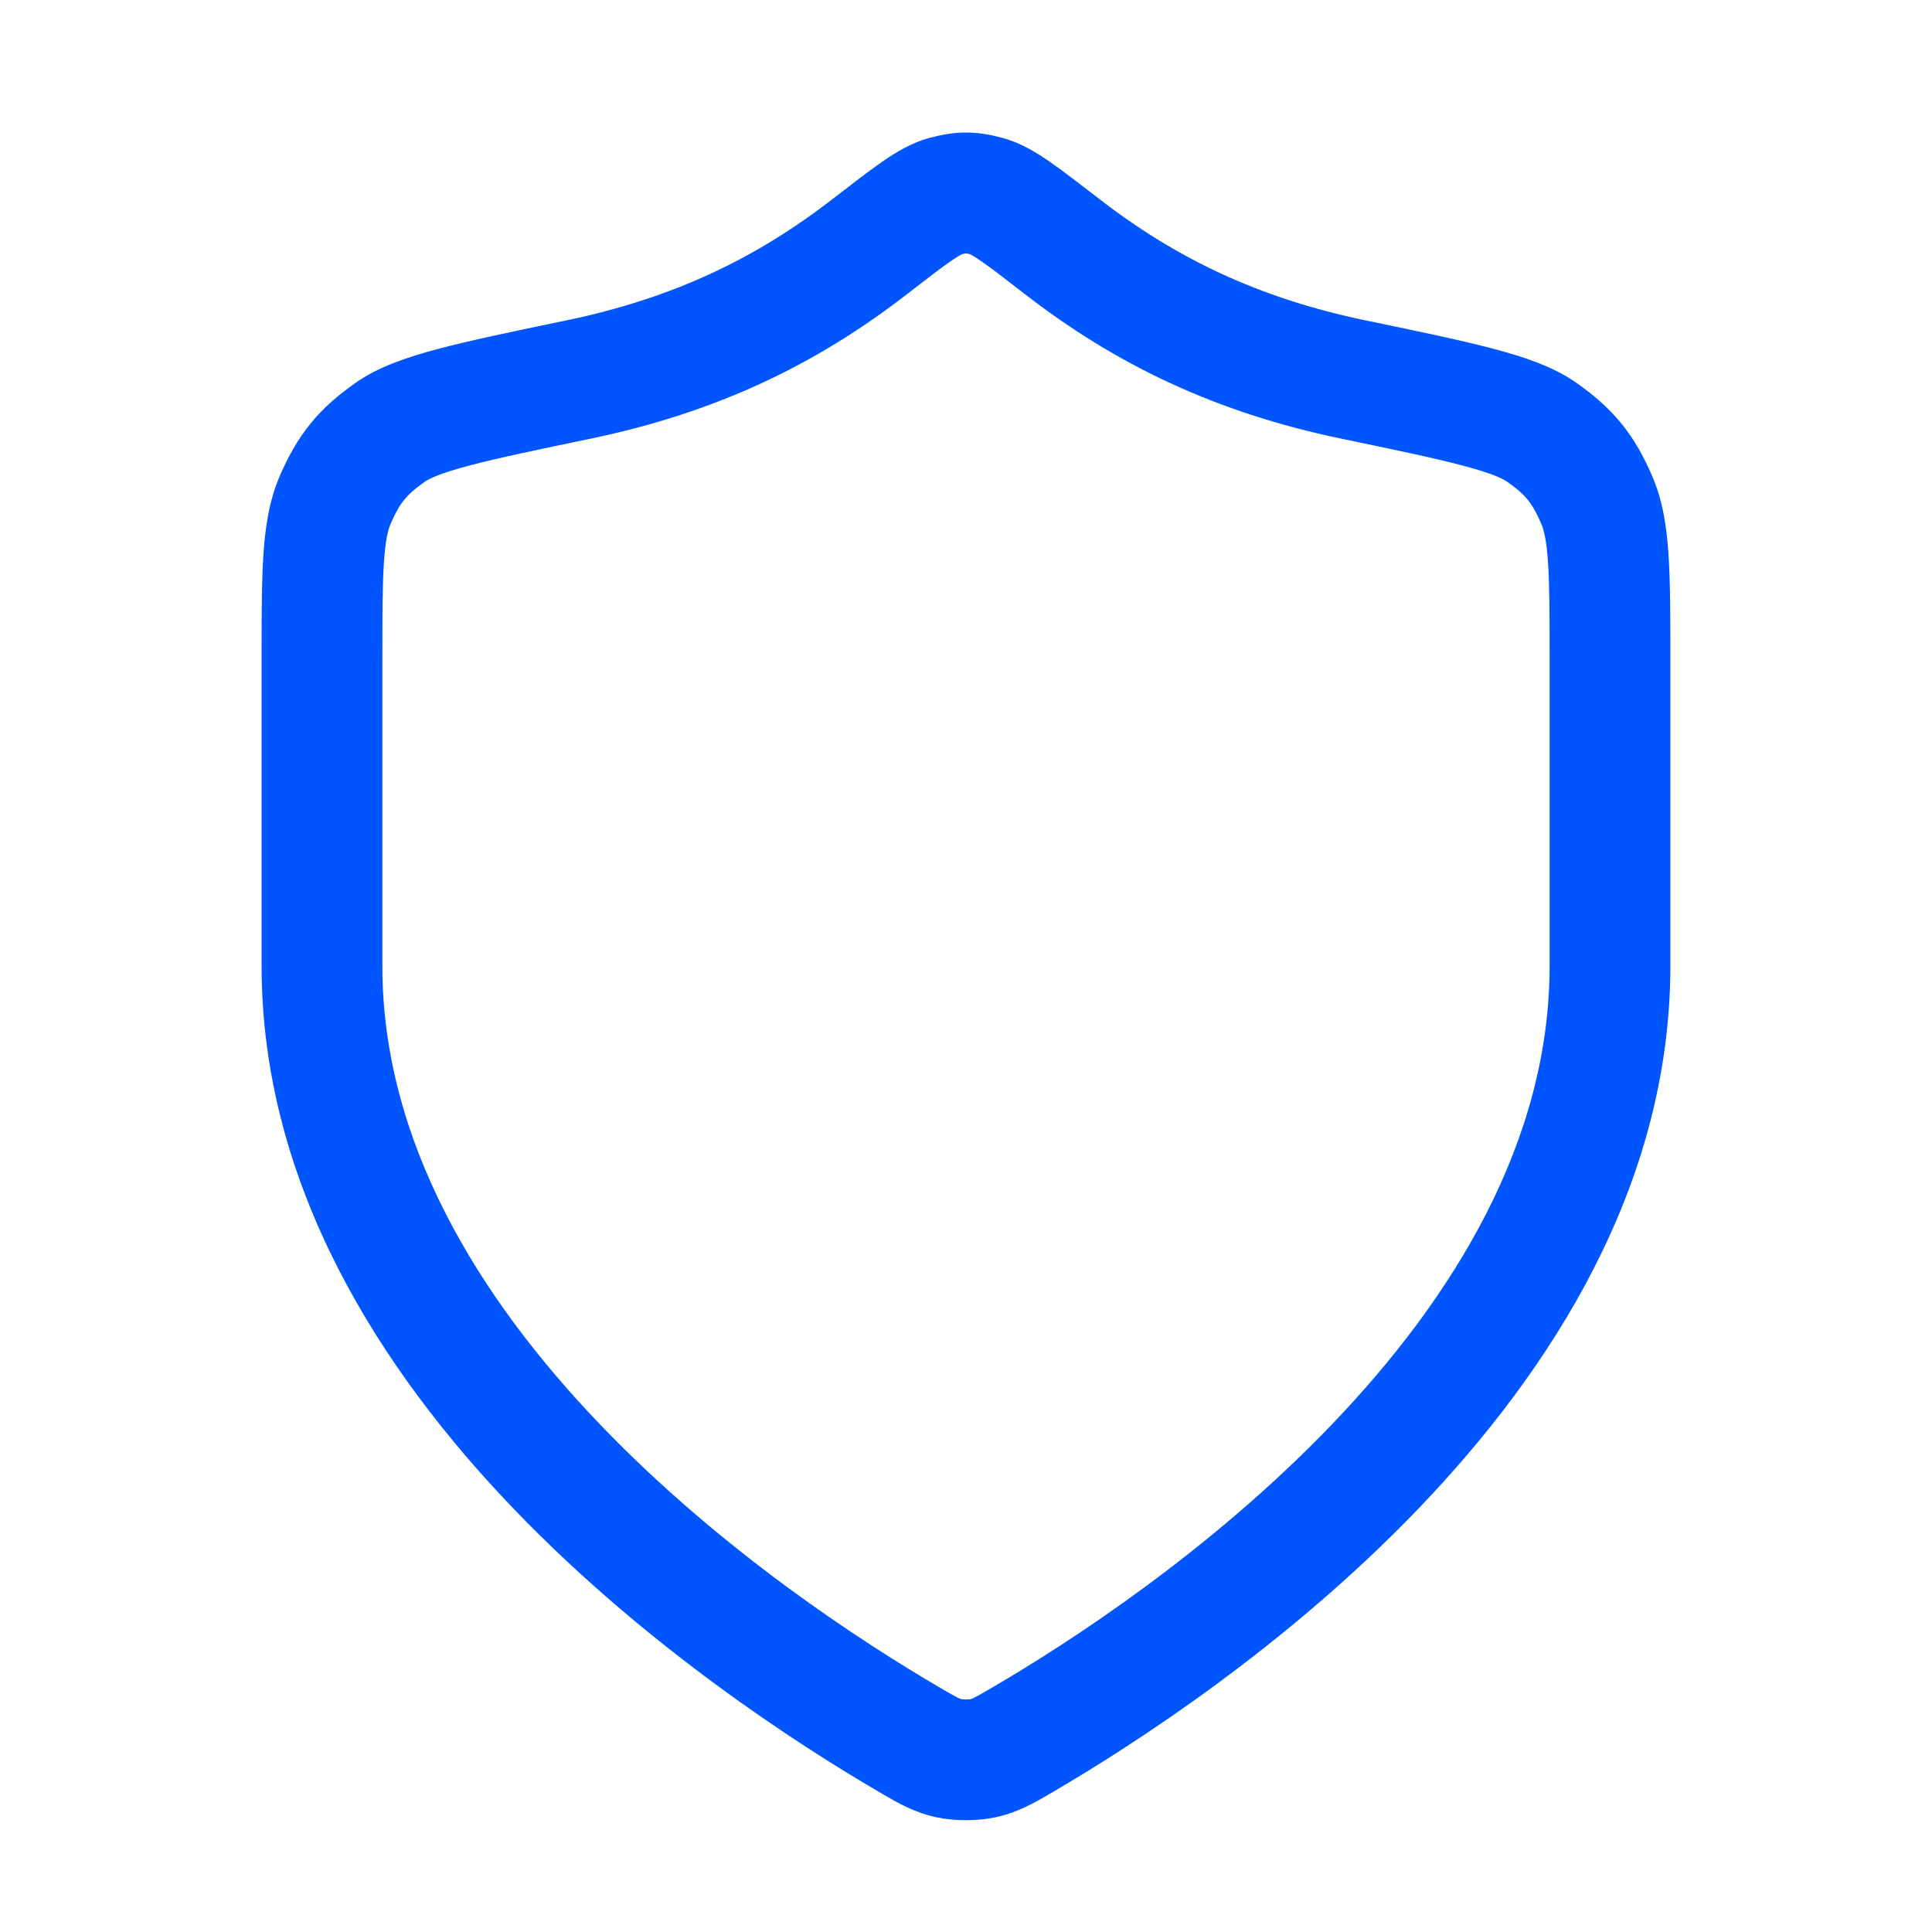 <svg width="40" height="40" viewBox="0 0 40 40" fill="none" xmlns="http://www.w3.org/2000/svg">
<path fill-rule="evenodd" clip-rule="evenodd" d="M19.999 2.744C20.284 2.744 20.535 2.796 20.759 2.856C21.137 2.958 21.468 3.165 21.734 3.349C22.008 3.539 22.339 3.795 22.728 4.095L22.755 4.116C24.325 5.331 26.029 6.167 28.283 6.636L28.321 6.643C29.398 6.867 30.257 7.046 30.915 7.22C31.558 7.39 32.165 7.592 32.643 7.93C32.989 8.174 33.298 8.436 33.57 8.77C33.841 9.103 34.035 9.459 34.203 9.848C34.426 10.361 34.508 10.911 34.545 11.491C34.583 12.059 34.583 12.765 34.583 13.623V19.999C34.583 24.555 32.103 28.384 29.367 31.235C26.617 34.1 23.463 36.129 21.793 37.104C21.772 37.116 21.751 37.128 21.73 37.141C21.417 37.324 21.071 37.526 20.611 37.625C20.236 37.705 19.763 37.705 19.388 37.625C18.927 37.526 18.582 37.324 18.269 37.141C18.248 37.128 18.227 37.116 18.206 37.104C16.535 36.129 13.382 34.1 10.632 31.235C7.895 28.384 5.416 24.555 5.416 19.999L5.416 13.623C5.416 12.765 5.416 12.059 5.453 11.491C5.491 10.911 5.573 10.361 5.795 9.848C5.964 9.459 6.158 9.103 6.429 8.77C6.7 8.436 7.01 8.174 7.356 7.93C7.834 7.592 8.441 7.39 9.084 7.22C9.742 7.046 10.601 6.867 11.678 6.643L11.715 6.636C13.97 6.167 15.674 5.331 17.244 4.116L17.271 4.095C17.659 3.795 17.99 3.539 18.264 3.349C18.531 3.165 18.861 2.958 19.24 2.856C19.464 2.796 19.714 2.744 19.999 2.744ZM19.912 5.264C19.899 5.271 19.832 5.305 19.686 5.406C19.474 5.552 19.197 5.766 18.774 6.094C16.911 7.535 14.859 8.535 12.224 9.083C11.101 9.317 10.308 9.482 9.723 9.637C9.116 9.797 8.885 9.91 8.798 9.972C8.569 10.133 8.451 10.246 8.369 10.347C8.286 10.449 8.2 10.587 8.088 10.844C8.035 10.966 7.979 11.181 7.948 11.655C7.917 12.131 7.916 12.754 7.916 13.666V19.999C7.916 23.624 9.898 26.861 12.435 29.504C14.958 32.132 17.89 34.025 19.466 34.944C19.664 35.06 19.758 35.114 19.831 35.15C19.882 35.174 19.897 35.177 19.912 35.181C19.908 35.18 19.907 35.18 19.91 35.18C19.913 35.181 19.919 35.181 19.93 35.182C19.949 35.184 19.973 35.185 19.999 35.185C20.026 35.185 20.05 35.184 20.069 35.182C20.081 35.181 20.088 35.18 20.09 35.18C20.104 35.177 20.12 35.173 20.168 35.15C20.241 35.114 20.334 35.06 20.533 34.944C22.109 34.025 25.04 32.132 27.563 29.504C30.1 26.861 32.083 23.624 32.083 19.999V13.666C32.083 12.754 32.082 12.131 32.051 11.655C32.02 11.181 31.963 10.966 31.91 10.844C31.799 10.587 31.713 10.449 31.63 10.347C31.548 10.246 31.43 10.133 31.201 9.972C31.113 9.91 30.883 9.797 30.276 9.637C29.69 9.482 28.898 9.317 27.774 9.083C25.139 8.535 23.088 7.535 21.225 6.094C20.802 5.766 20.525 5.552 20.313 5.406C20.167 5.305 20.1 5.271 20.087 5.264C20.038 5.252 20.012 5.247 19.999 5.245C19.987 5.247 19.96 5.252 19.912 5.264ZM20.008 5.244C20.008 5.244 20.007 5.244 20.005 5.244L20.008 5.244ZM19.994 5.244C19.992 5.244 19.991 5.244 19.991 5.244L19.994 5.244Z" fill="#0055FF"/>
</svg>

